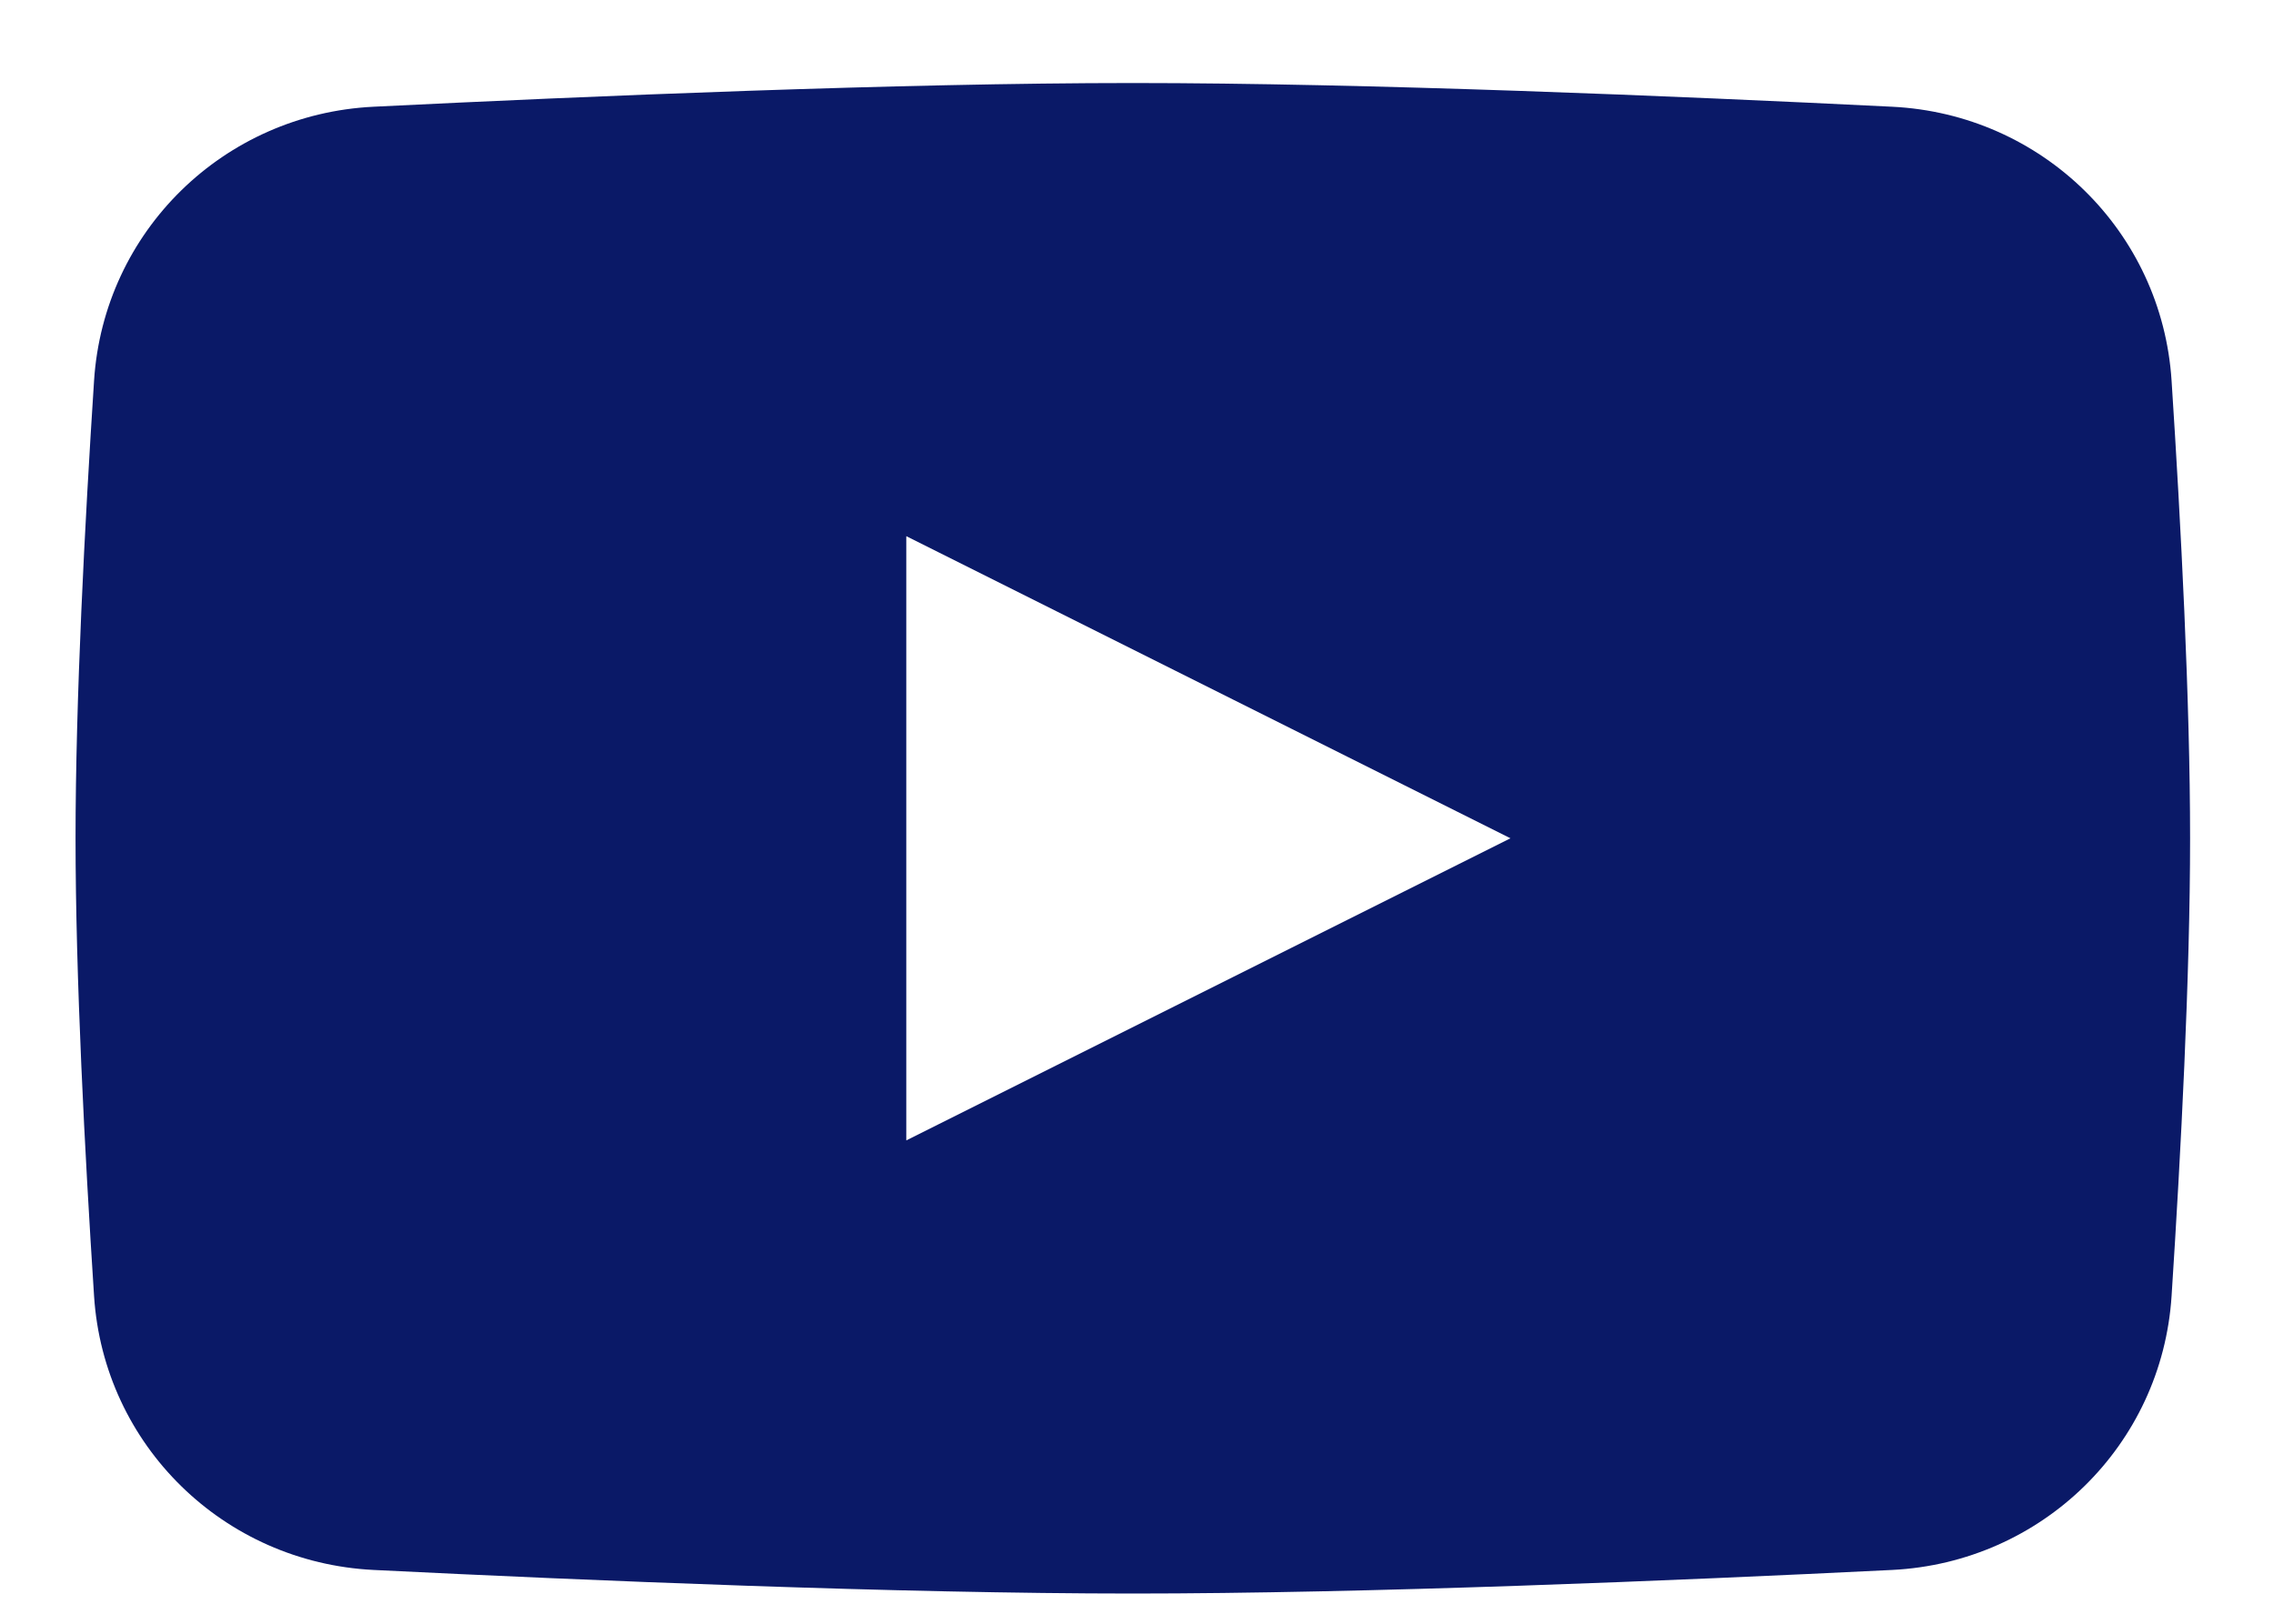 <svg width="21" height="15" viewBox="0 0 21 15" fill="none" xmlns="http://www.w3.org/2000/svg">
<path fill-rule="evenodd" clip-rule="evenodd" d="M3.45 0.986C2.068 1.054 0.958 2.136 0.869 3.517C0.783 4.84 0.698 6.467 0.698 7.744C0.698 9.021 0.783 10.649 0.869 11.972C0.958 13.352 2.068 14.434 3.45 14.503C5.451 14.602 8.311 14.721 10.466 14.721C12.621 14.721 15.481 14.602 17.482 14.503C18.864 14.434 19.974 13.352 20.063 11.972C20.149 10.649 20.234 9.021 20.234 7.744C20.234 6.467 20.149 4.84 20.063 3.517C19.974 2.136 18.864 1.054 17.482 0.986C15.481 0.887 12.621 0.767 10.466 0.767C8.311 0.767 5.451 0.887 3.45 0.986ZM13.955 7.744L8.373 10.535V4.953L13.955 7.744Z" fill="#0A1967"/>
</svg>
